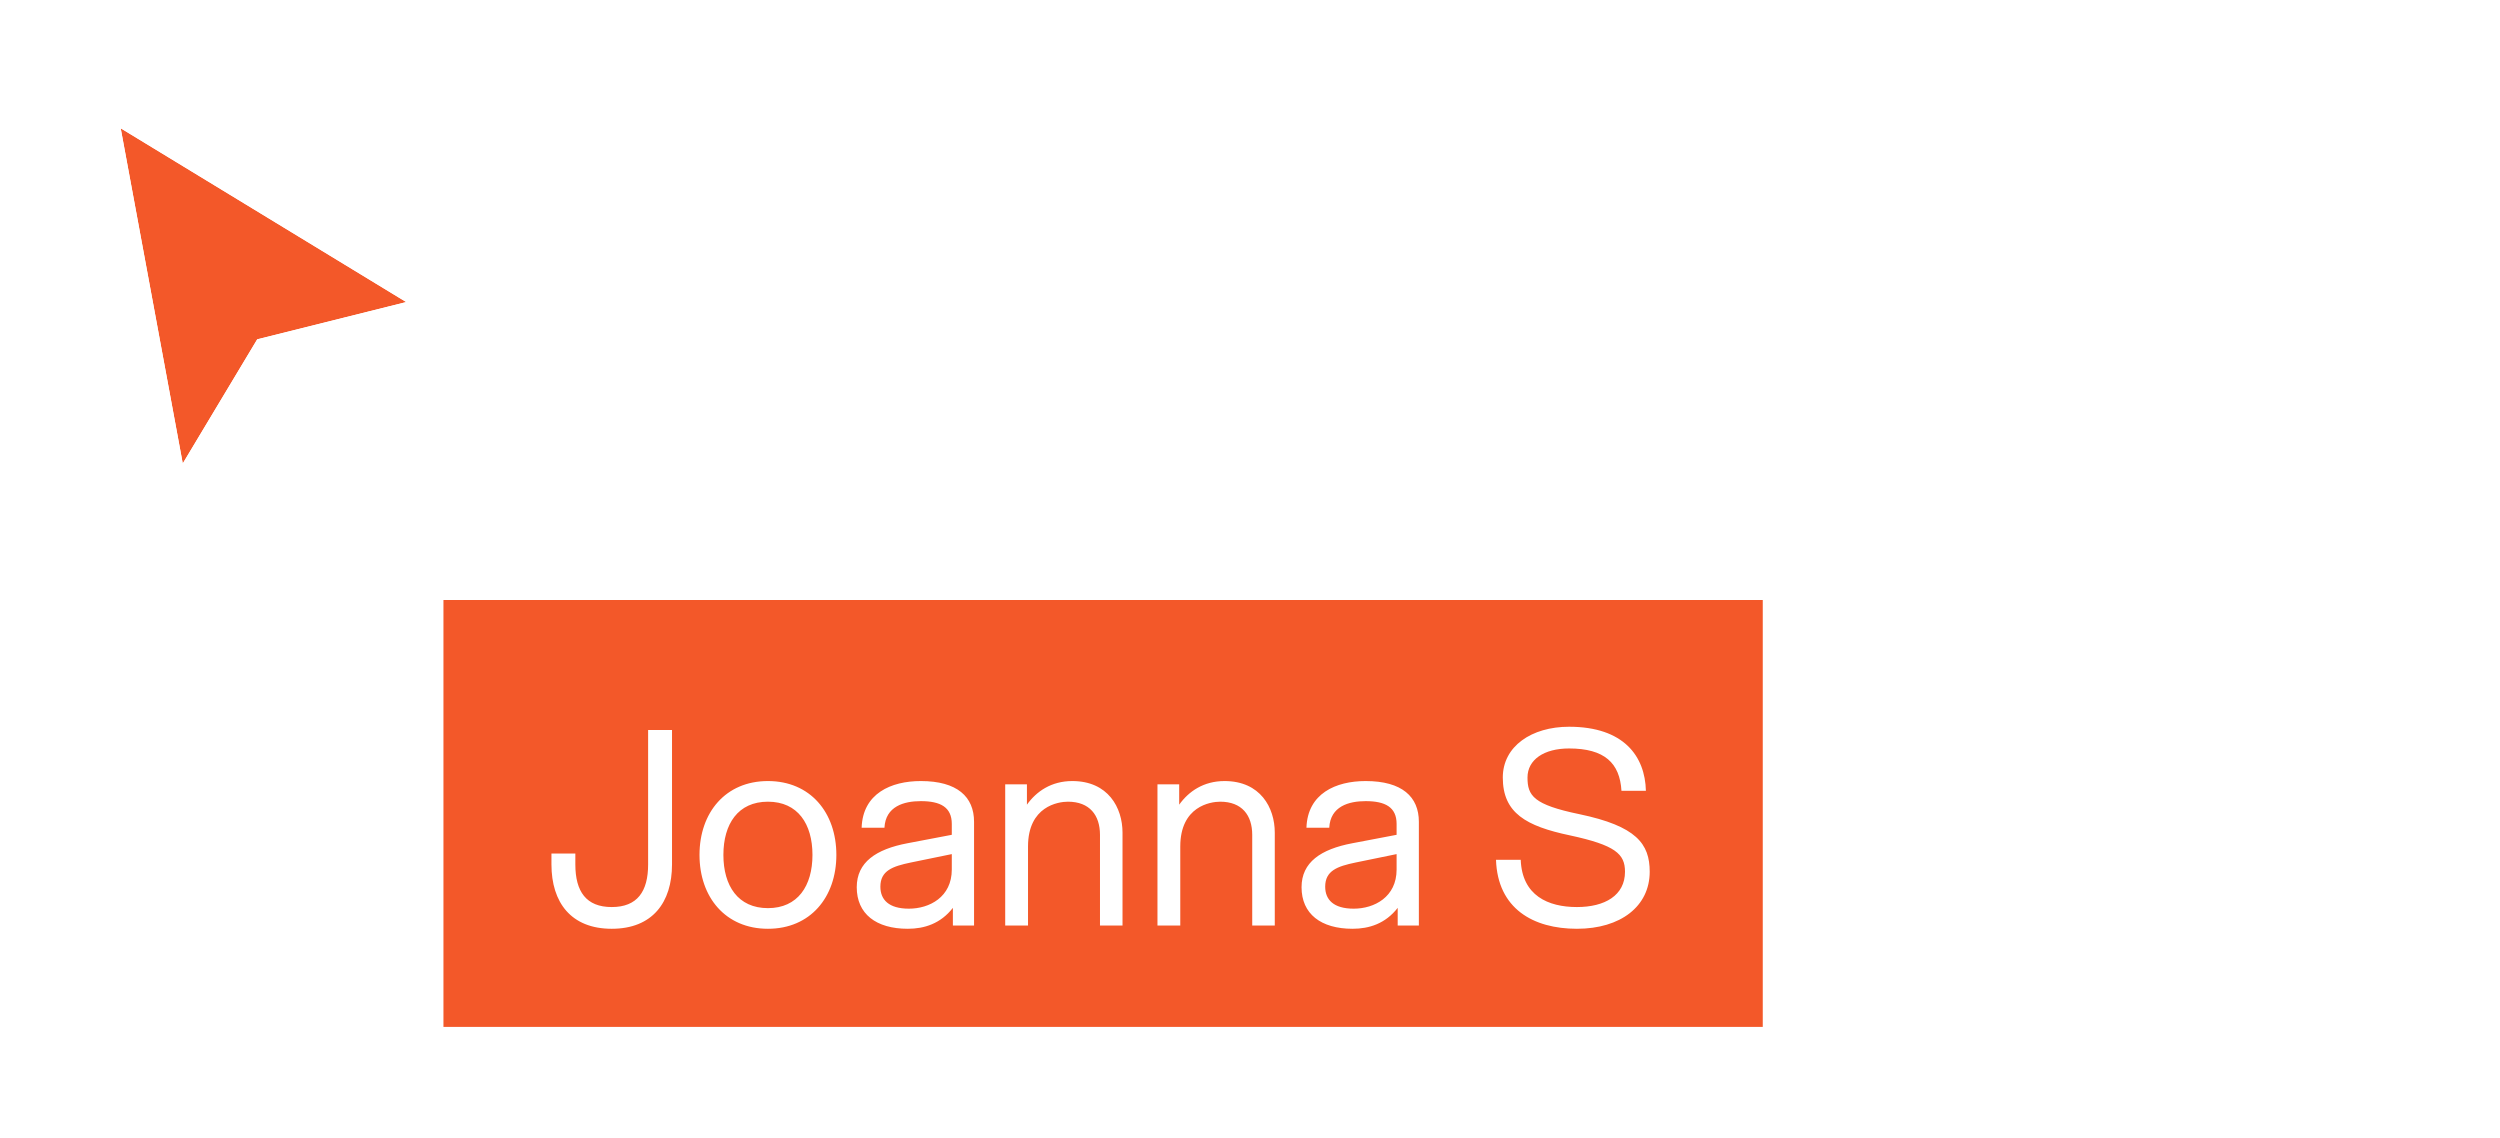 <svg width="145" height="66" viewBox="0 0 145 66" fill="none" xmlns="http://www.w3.org/2000/svg">
<g filter="url(#filter0_d_5840_25367)">
<path d="M23.56 16.08L7 6L10.6 25.44L14.92 18.24L23.56 16.08Z" fill="#F35829"/>
<path d="M7.374 5.385L23.935 15.465L25.406 16.36L15.383 18.866L11.218 25.811L10.238 27.442L9.892 25.571L6.292 6.131L5.999 4.548L7.374 5.385Z" stroke="white" stroke-width="1.44"/>
</g>
<g filter="url(#filter1_d_5840_25367)">
<rect width="76.52" height="24.76" transform="translate(25.72 31.92)" fill="#F35829"/>
<path d="M35.481 50.989C33.118 50.989 31.984 49.461 31.984 47.256V46.626H33.37V47.256C33.37 48.831 34 49.729 35.481 49.729C36.961 49.729 37.591 48.831 37.591 47.256V39.46H38.977V47.256C38.977 49.461 37.843 50.989 35.481 50.989ZM44.54 50.989C42.083 50.989 40.571 49.162 40.571 46.705C40.571 44.248 42.083 42.421 44.54 42.421C46.997 42.421 48.509 44.248 48.509 46.705C48.509 49.162 46.997 50.989 44.54 50.989ZM41.957 46.705C41.957 48.5 42.807 49.792 44.54 49.792C46.272 49.792 47.123 48.5 47.123 46.705C47.123 44.909 46.272 43.618 44.54 43.618C42.807 43.618 41.957 44.909 41.957 46.705ZM55.267 50.8V49.776C54.558 50.69 53.613 50.989 52.652 50.989C50.809 50.989 49.691 50.123 49.691 48.579C49.691 47.13 50.809 46.374 52.636 46.028L55.204 45.539V44.909C55.204 43.933 54.542 43.586 53.408 43.586C52.432 43.586 51.361 43.886 51.298 45.13H49.975C50.038 43.145 51.676 42.421 53.408 42.421C55.519 42.421 56.495 43.334 56.495 44.783V50.8H55.267ZM51.062 48.548C51.062 49.304 51.55 49.823 52.715 49.823C53.912 49.823 55.204 49.146 55.204 47.555V46.658L52.825 47.146C51.77 47.366 51.062 47.618 51.062 48.548ZM63.799 45.539C63.799 44.405 63.2 43.618 61.94 43.618C61.373 43.618 59.625 43.886 59.625 46.217V50.8H58.302V42.61H59.562V43.791C60.113 43.019 60.98 42.421 62.192 42.421C64.271 42.421 65.106 43.964 65.106 45.413V50.8H63.799V45.539ZM72.629 45.539C72.629 44.405 72.031 43.618 70.771 43.618C70.204 43.618 68.456 43.886 68.456 46.217V50.8H67.133V42.61H68.393V43.791C68.944 43.019 69.81 42.421 71.023 42.421C73.102 42.421 73.937 43.964 73.937 45.413V50.8H72.629V45.539ZM81.066 50.8V49.776C80.357 50.69 79.412 50.989 78.451 50.989C76.609 50.989 75.49 50.123 75.49 48.579C75.49 47.13 76.609 46.374 78.436 46.028L81.003 45.539V44.909C81.003 43.933 80.341 43.586 79.207 43.586C78.231 43.586 77.16 43.886 77.097 45.13H75.774C75.837 43.145 77.475 42.421 79.207 42.421C81.318 42.421 82.294 43.334 82.294 44.783V50.8H81.066ZM76.861 48.548C76.861 49.304 77.349 49.823 78.514 49.823C79.712 49.823 81.003 49.146 81.003 47.555V46.658L78.625 47.146C77.57 47.366 76.861 47.618 76.861 48.548ZM91.462 50.989C88.926 50.989 86.863 49.823 86.768 46.988H88.202C88.28 49.067 89.792 49.729 91.462 49.729C93.084 49.729 94.25 49.052 94.25 47.681C94.25 46.642 93.683 46.138 91.052 45.571C88.517 45.035 87.162 44.279 87.162 42.216C87.162 40.405 88.832 39.271 91.005 39.271C94.187 39.271 95.415 40.988 95.462 42.988H94.045C93.95 41.381 93.068 40.531 91.005 40.531C89.556 40.531 88.595 41.177 88.595 42.216C88.595 43.271 88.942 43.791 91.604 44.342C94.911 45.035 95.683 46.059 95.683 47.681C95.683 49.682 93.998 50.989 91.462 50.989Z" fill="white"/>
</g>
<defs>
<filter id="filter0_d_5840_25367" x="0.678" y="0.215" width="30.894" height="34.988" filterUnits="userSpaceOnUse" color-interpolation-filters="sRGB">
<feFlood flood-opacity="0" result="BackgroundImageFix"/>
<feColorMatrix in="SourceAlpha" type="matrix" values="0 0 0 0 0 0 0 0 0 0 0 0 0 0 0 0 0 0 127 0" result="hardAlpha"/>
<feOffset dy="1.44"/>
<feGaussianBlur stdDeviation="2.16"/>
<feColorMatrix type="matrix" values="0 0 0 0 0 0 0 0 0 0 0 0 0 0 0 0 0 0 0.4 0"/>
<feBlend mode="normal" in2="BackgroundImageFix" result="effect1_dropShadow_5840_25367"/>
<feBlend mode="normal" in="SourceGraphic" in2="effect1_dropShadow_5840_25367" result="shape"/>
</filter>
<filter id="filter1_d_5840_25367" x="19.96" y="29.04" width="88.04" height="36.28" filterUnits="userSpaceOnUse" color-interpolation-filters="sRGB">
<feFlood flood-opacity="0" result="BackgroundImageFix"/>
<feColorMatrix in="SourceAlpha" type="matrix" values="0 0 0 0 0 0 0 0 0 0 0 0 0 0 0 0 0 0 127 0" result="hardAlpha"/>
<feOffset dy="2.88"/>
<feGaussianBlur stdDeviation="2.88"/>
<feColorMatrix type="matrix" values="0 0 0 0 0 0 0 0 0 0 0 0 0 0 0 0 0 0 0.12 0"/>
<feBlend mode="normal" in2="BackgroundImageFix" result="effect1_dropShadow_5840_25367"/>
<feBlend mode="normal" in="SourceGraphic" in2="effect1_dropShadow_5840_25367" result="shape"/>
</filter>
</defs>
</svg>
